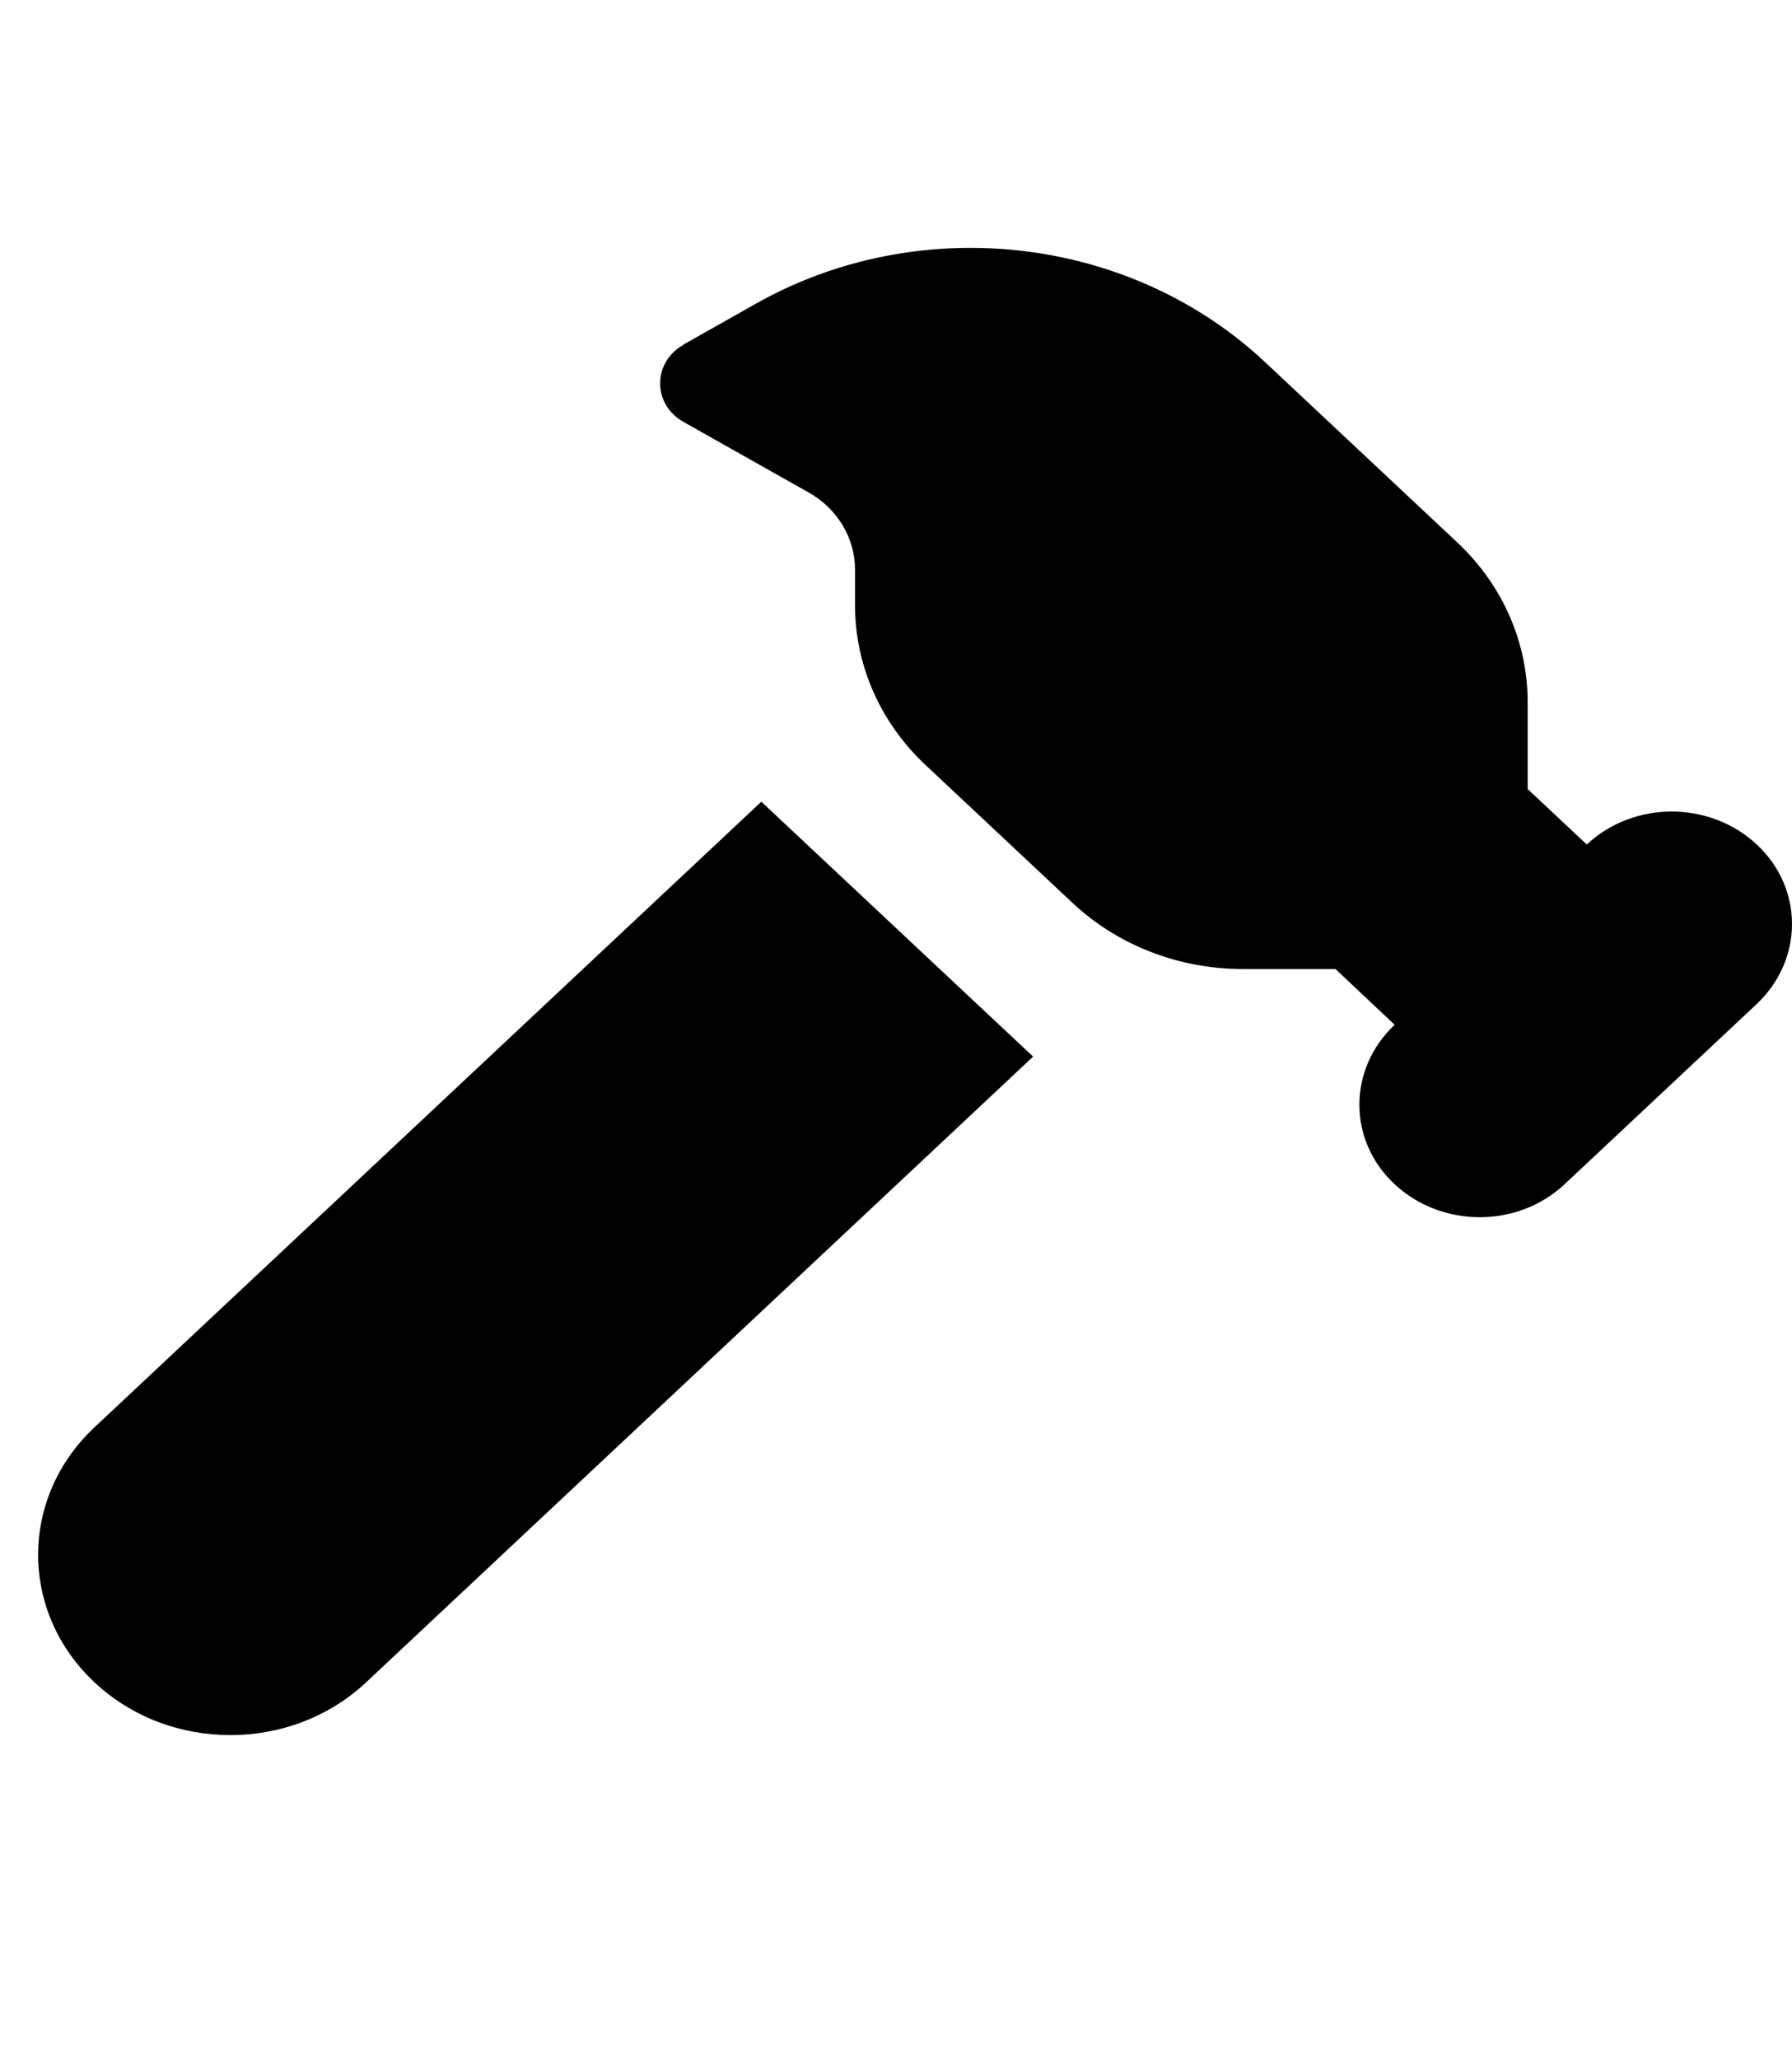 <svg width="47" height="54" viewBox="0 0 47 54" fill="none" xmlns="http://www.w3.org/2000/svg">
<path d="M17.928 9.034L19.826 7.963C21.528 7.002 23.473 6.5 25.457 6.5C28.356 6.5 31.144 7.579 33.191 9.507L38.224 14.227C39.405 15.335 40.067 16.842 40.067 18.408V20.691L41.618 22.146C42.847 20.993 44.839 20.993 46.076 22.146C47.312 23.298 47.304 25.167 46.076 26.327L41.035 31.055C39.807 32.207 37.814 32.207 36.578 31.055C35.341 29.902 35.349 28.033 36.578 26.873L35.026 25.411H32.593C30.923 25.411 29.317 24.79 28.135 23.682L24.268 20.055C23.087 18.947 22.425 17.44 22.425 15.874V14.936C22.425 14.109 21.961 13.333 21.205 12.912L17.928 11.065C17.109 10.607 17.109 9.499 17.928 9.041V9.034ZM2.477 37.43L19.968 21.023L27.096 27.708L9.604 44.115C7.635 45.962 4.446 45.962 2.477 44.115C0.508 42.268 0.508 39.276 2.477 37.43Z" fill="black"/>
</svg>
